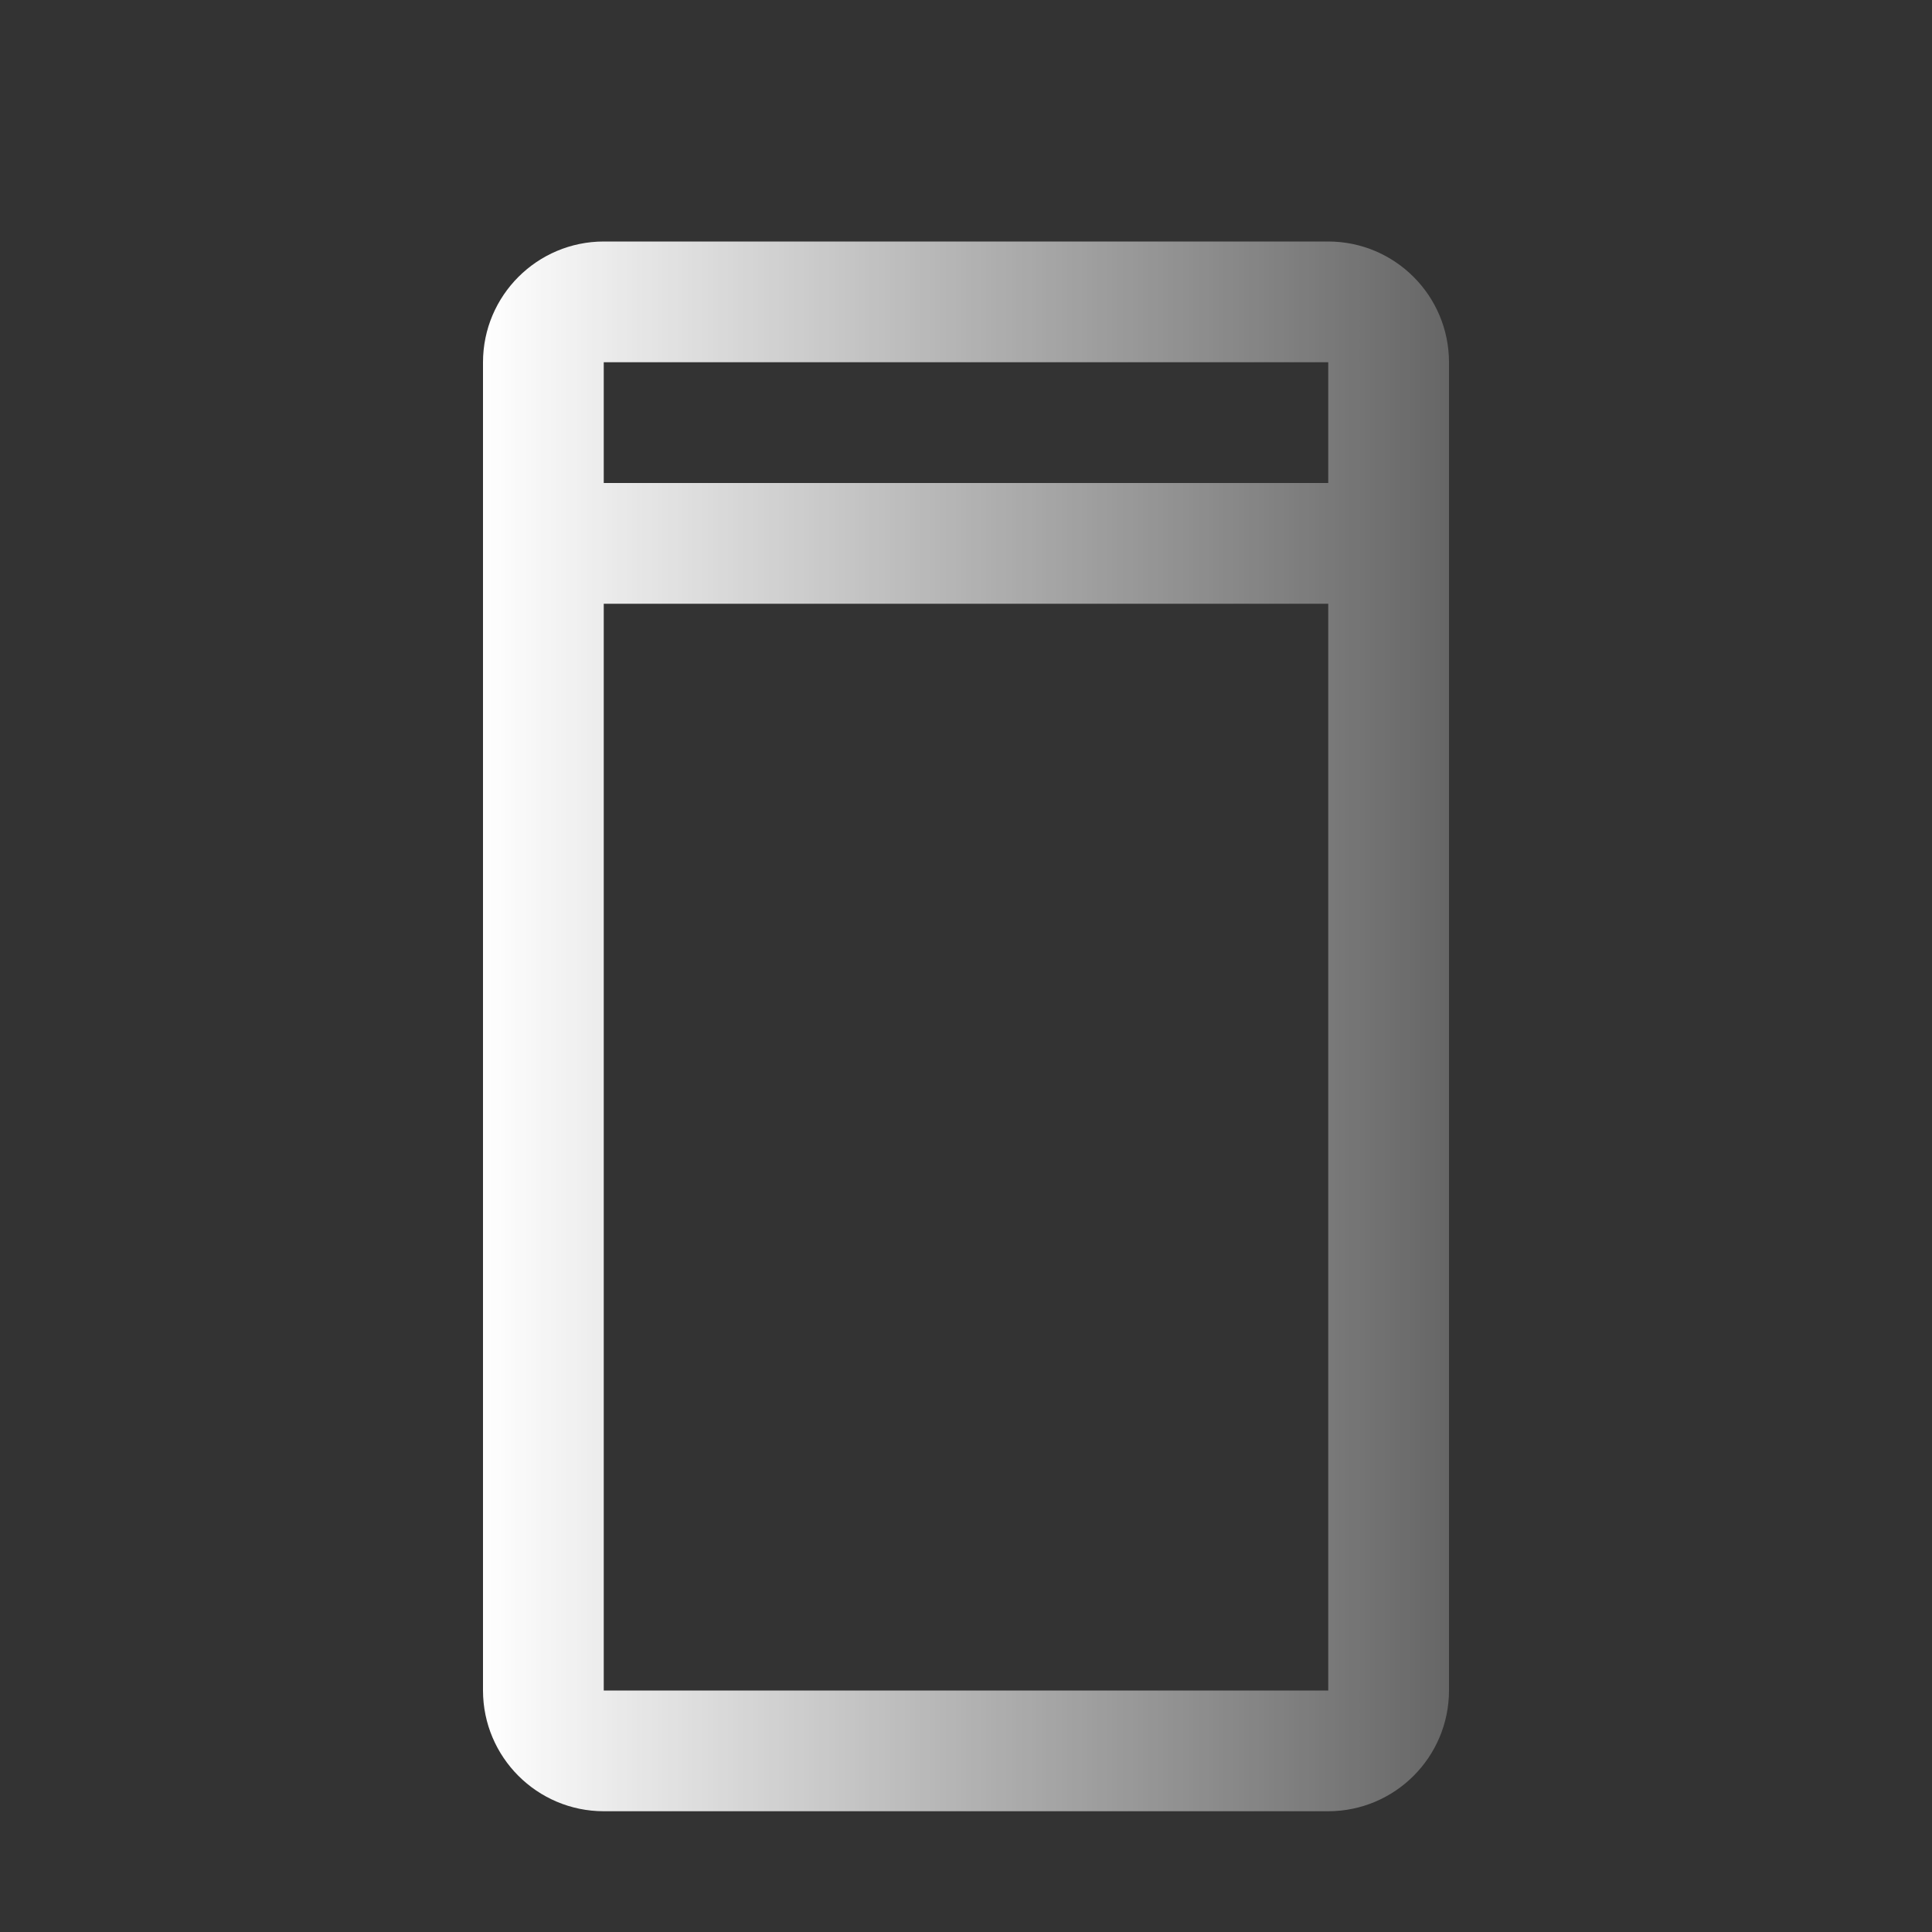 <svg width="24" height="24" viewBox="0 0 24 24" fill="none" xmlns="http://www.w3.org/2000/svg">
<rect x="0" y="0" width="24" height="24" fill="#333333" stroke="none"/>
<path fill-rule="evenodd" clip-rule="evenodd" d="M16.5 3H7.5C6.672 3.001 6.001 3.672 6 4.5V21C6.001 21.828 6.672 22.499 7.5 22.5H16.5C17.328 22.499 17.999 21.828 18 21V4.5C17.999 3.672 17.328 3.001 16.5 3ZM16.5 4.5V6H7.5V4.5H16.5ZM7.5 21V7.5H16.5V21H7.5Z" fill="url(#paint0_linear_165_1862)"/>
<defs>
<linearGradient id="paint0_linear_165_1862" x1="6" y1="12.75" x2="18" y2="12.75" gradientUnits="userSpaceOnUse">
<stop stop-color="white"/>
<stop offset="0.802" stop-color="white" stop-opacity="0.399"/>
<stop offset="1" stop-color="white" stop-opacity="0.25"/>
</linearGradient>
</defs>
</svg>
